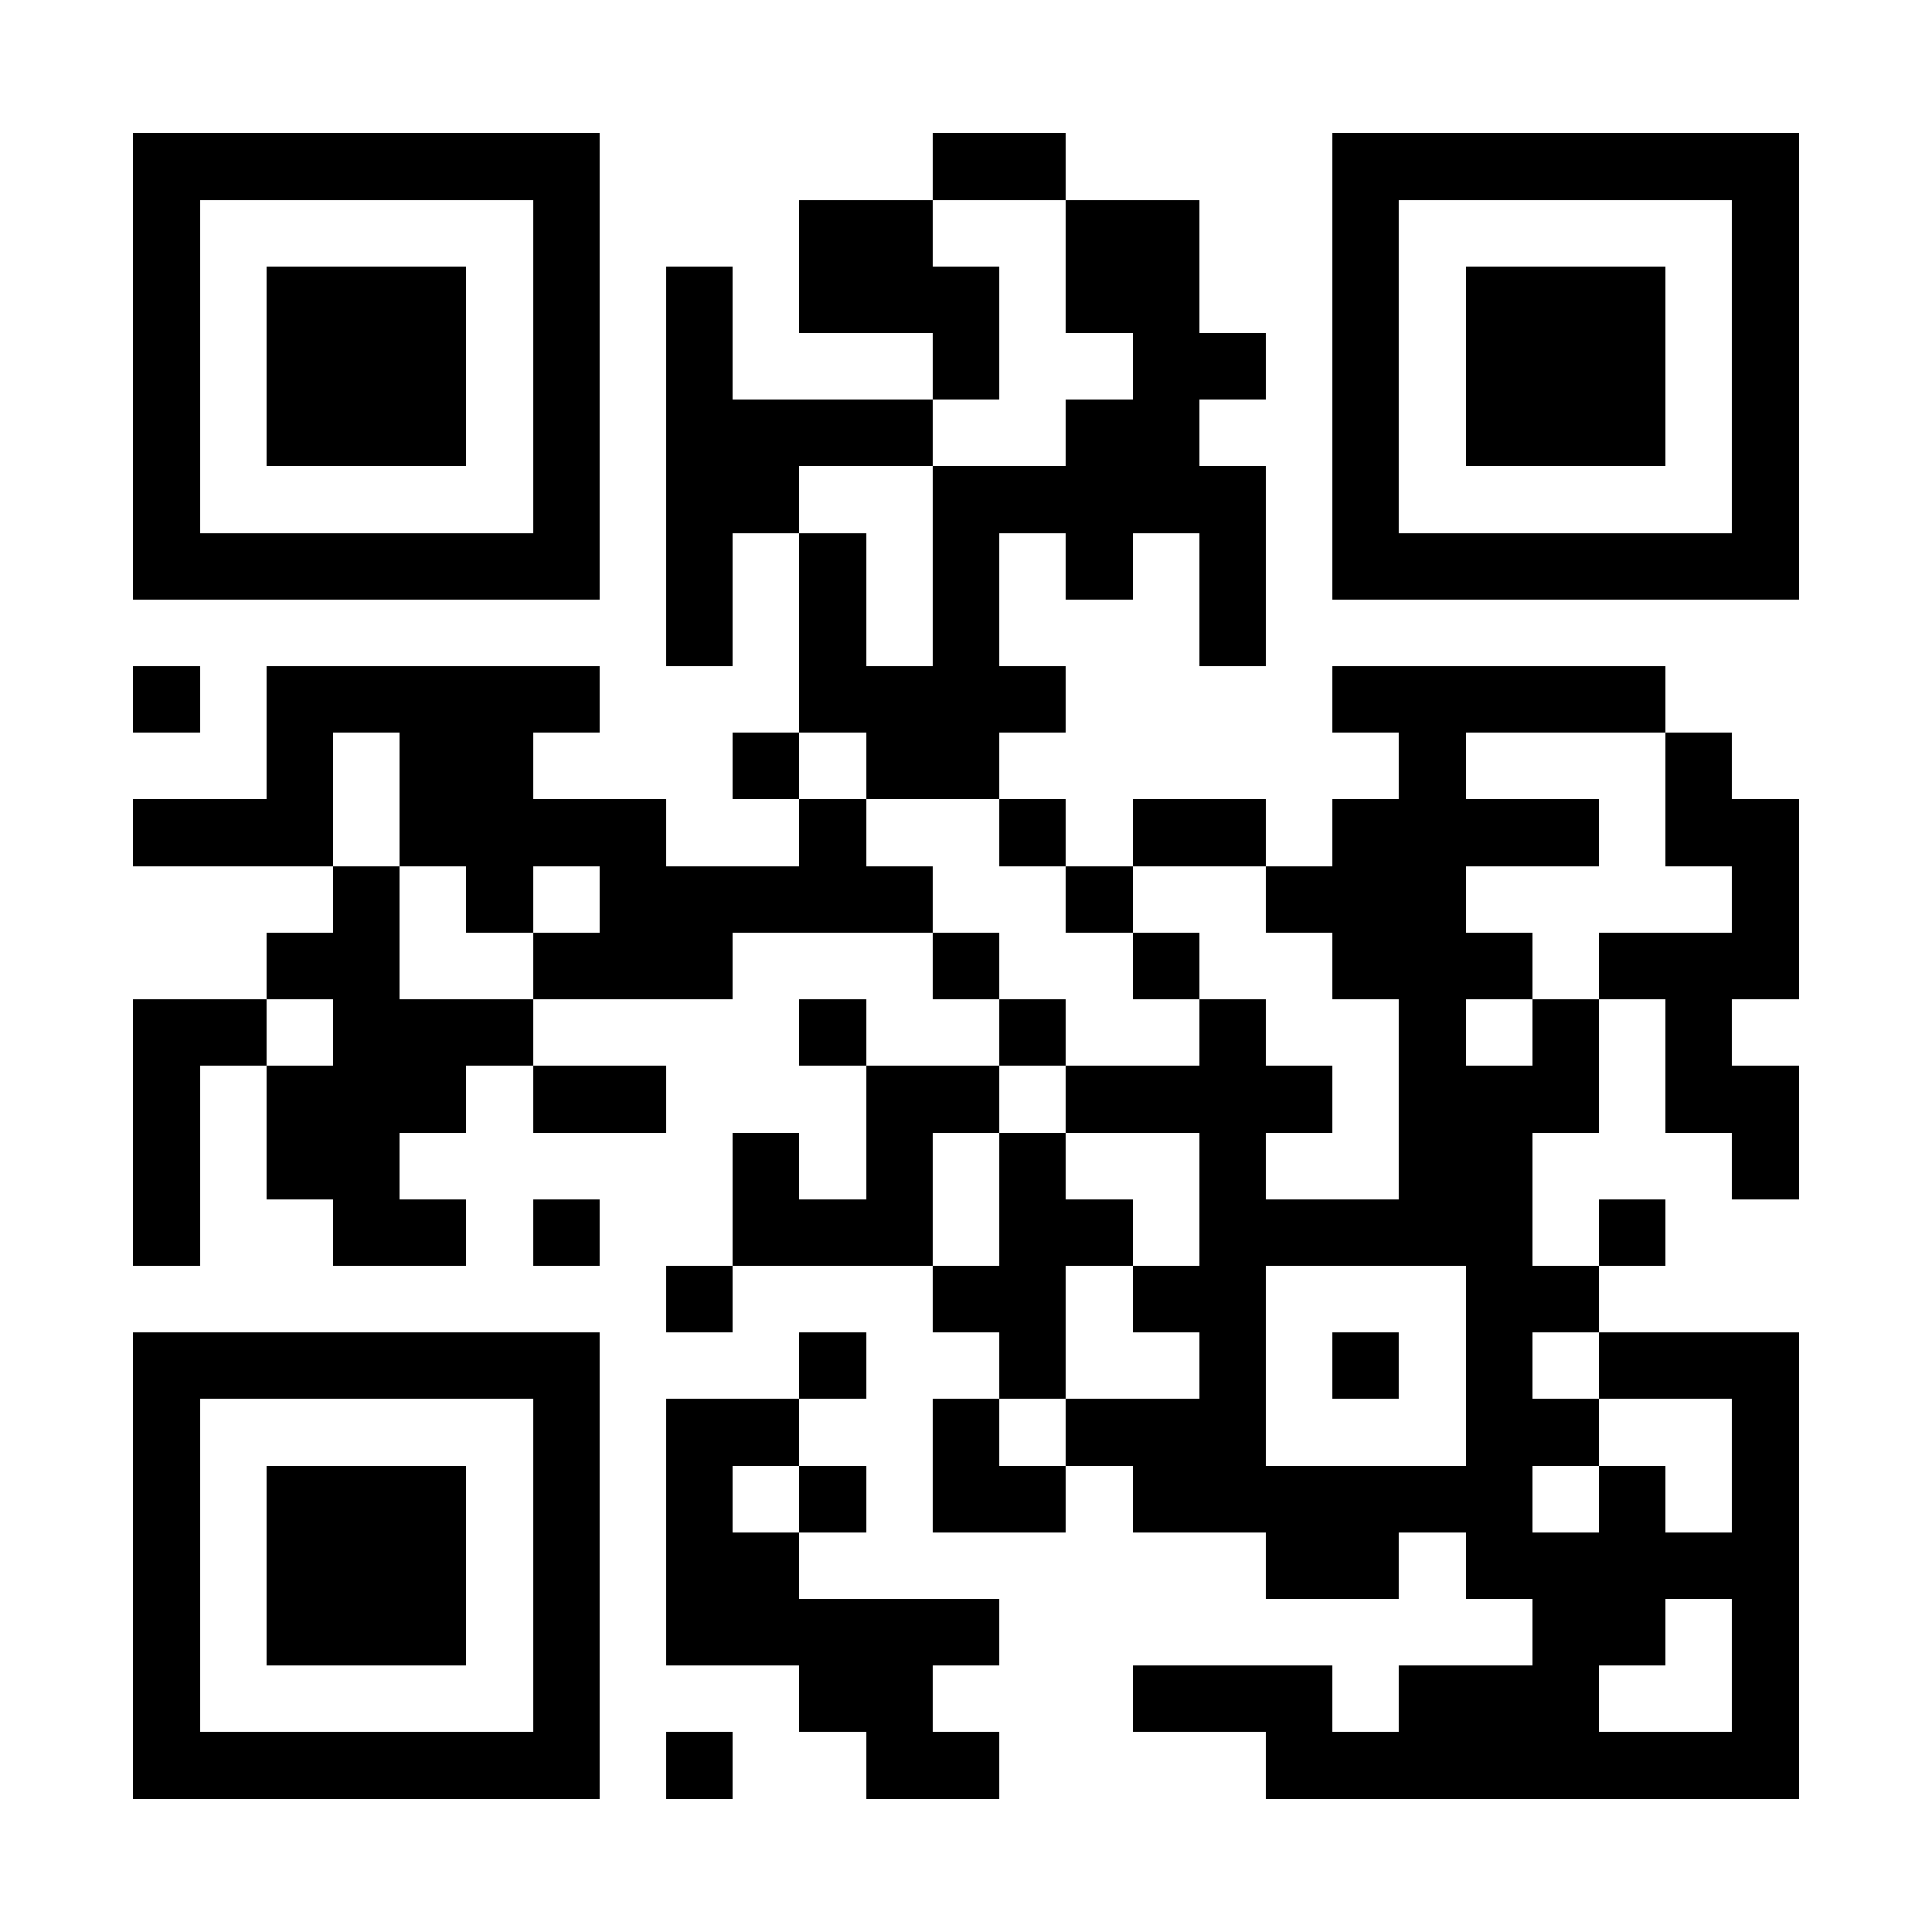 <?xml version="1.0" encoding="UTF-8"?>
<!DOCTYPE svg PUBLIC '-//W3C//DTD SVG 1.0//EN'
          'http://www.w3.org/TR/2001/REC-SVG-20010904/DTD/svg10.dtd'>
<svg fill="#fff" height="29" shape-rendering="crispEdges" style="fill: #fff;" viewBox="0 0 29 29" width="29" xmlns="http://www.w3.org/2000/svg" xmlns:xlink="http://www.w3.org/1999/xlink"
><path d="M0 0h29v29H0z"
  /><path d="M2 2.5h7m5 0h2m4 0h7M2 3.5h1m5 0h1m3 0h2m2 0h2m2 0h1m5 0h1M2 4.5h1m1 0h3m1 0h1m1 0h1m1 0h3m1 0h2m2 0h1m1 0h3m1 0h1M2 5.5h1m1 0h3m1 0h1m1 0h1m3 0h1m2 0h2m1 0h1m1 0h3m1 0h1M2 6.5h1m1 0h3m1 0h1m1 0h4m2 0h2m2 0h1m1 0h3m1 0h1M2 7.5h1m5 0h1m1 0h2m2 0h5m1 0h1m5 0h1M2 8.5h7m1 0h1m1 0h1m1 0h1m1 0h1m1 0h1m1 0h7M10 9.5h1m1 0h1m1 0h1m3 0h1M2 10.5h1m1 0h5m3 0h4m4 0h5M4 11.5h1m1 0h2m3 0h1m1 0h2m6 0h1m3 0h1M2 12.5h3m1 0h4m2 0h1m2 0h1m1 0h2m1 0h4m1 0h2M5 13.5h1m1 0h1m1 0h5m2 0h1m2 0h3m4 0h1M4 14.5h2m2 0h3m3 0h1m2 0h1m2 0h3m1 0h3M2 15.5h2m1 0h3m4 0h1m2 0h1m2 0h1m2 0h1m1 0h1m1 0h1M2 16.5h1m1 0h3m1 0h2m3 0h2m1 0h4m1 0h3m1 0h2M2 17.5h1m1 0h2m5 0h1m1 0h1m1 0h1m2 0h1m2 0h2m3 0h1M2 18.5h1m2 0h2m1 0h1m2 0h3m1 0h2m1 0h5m1 0h1M10 19.5h1m3 0h2m1 0h2m3 0h2M2 20.5h7m3 0h1m2 0h1m2 0h1m1 0h1m1 0h1m1 0h3M2 21.5h1m5 0h1m1 0h2m2 0h1m1 0h3m3 0h2m2 0h1M2 22.5h1m1 0h3m1 0h1m1 0h1m1 0h1m1 0h2m1 0h6m1 0h1m1 0h1M2 23.5h1m1 0h3m1 0h1m1 0h2m7 0h2m1 0h5M2 24.5h1m1 0h3m1 0h1m1 0h5m8 0h2m1 0h1M2 25.5h1m5 0h1m3 0h2m3 0h3m1 0h3m2 0h1M2 26.5h7m1 0h1m2 0h2m4 0h8" stroke="#000"
/></svg
>
